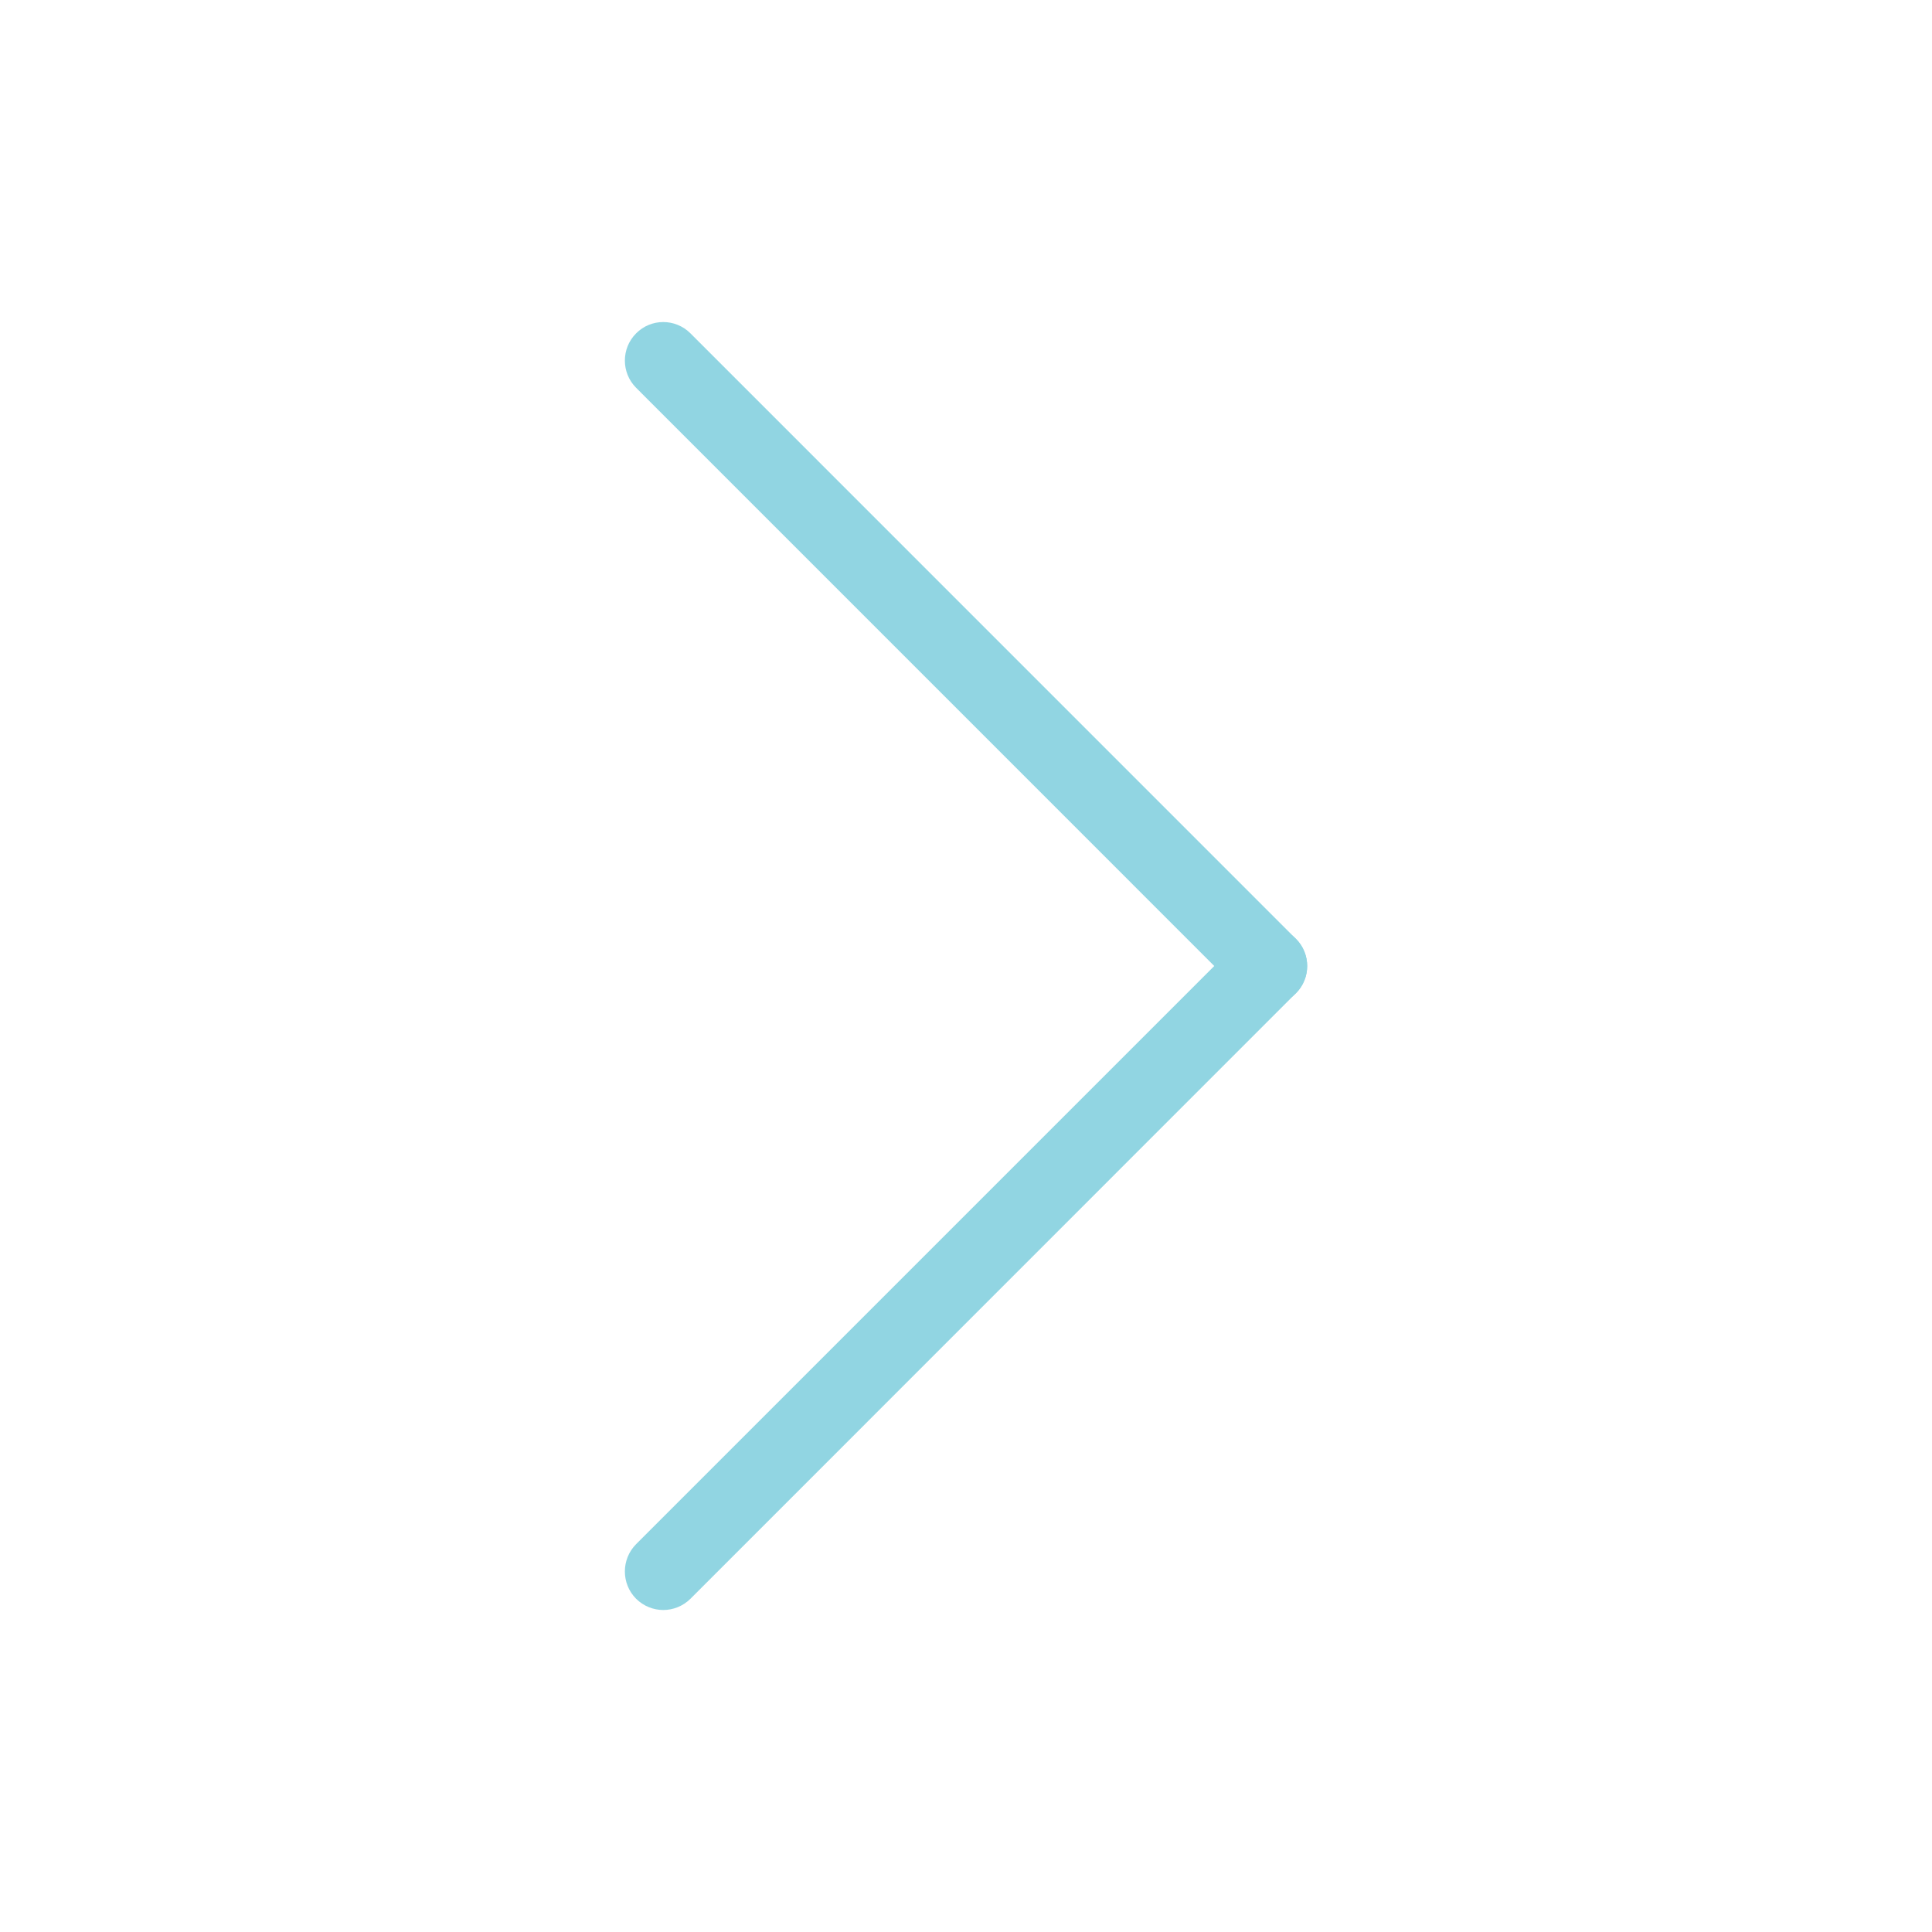 <?xml version="1.0" encoding="utf-8"?>
<!-- Generator: Adobe Illustrator 16.0.0, SVG Export Plug-In . SVG Version: 6.00 Build 0)  -->
<!DOCTYPE svg PUBLIC "-//W3C//DTD SVG 1.1//EN" "http://www.w3.org/Graphics/SVG/1.1/DTD/svg11.dtd">
<svg version="1.1" id="Layer_1" xmlns="http://www.w3.org/2000/svg" xmlns:xlink="http://www.w3.org/1999/xlink" x="0px" y="0px"
	 width="30px" height="30px" viewBox="5 5 30 30" enable-background="new 5 5 30 30" xml:space="preserve">
<g>
	<g>
		<path fill="#91D5E2" d="M24.701,20.599c-0.152,0-0.307-0.059-0.423-0.176l-9.401-9.402c-0.232-0.233-0.232-0.611,0-0.844
			c0.232-0.235,0.611-0.235,0.845,0l9.401,9.402c0.233,0.233,0.233,0.612,0,0.845C25.007,20.54,24.854,20.599,24.701,20.599z"/>
	</g>
	<g>
		<path fill="#91D5E2" d="M15.299,30c-0.152,0-0.305-0.059-0.422-0.175c-0.232-0.233-0.232-0.613,0-0.847l9.401-9.401
			c0.233-0.234,0.611-0.234,0.845,0c0.233,0.233,0.233,0.612,0,0.845l-9.401,9.403C15.605,29.941,15.452,30,15.299,30z"/>
	</g>
</g>
</svg>
